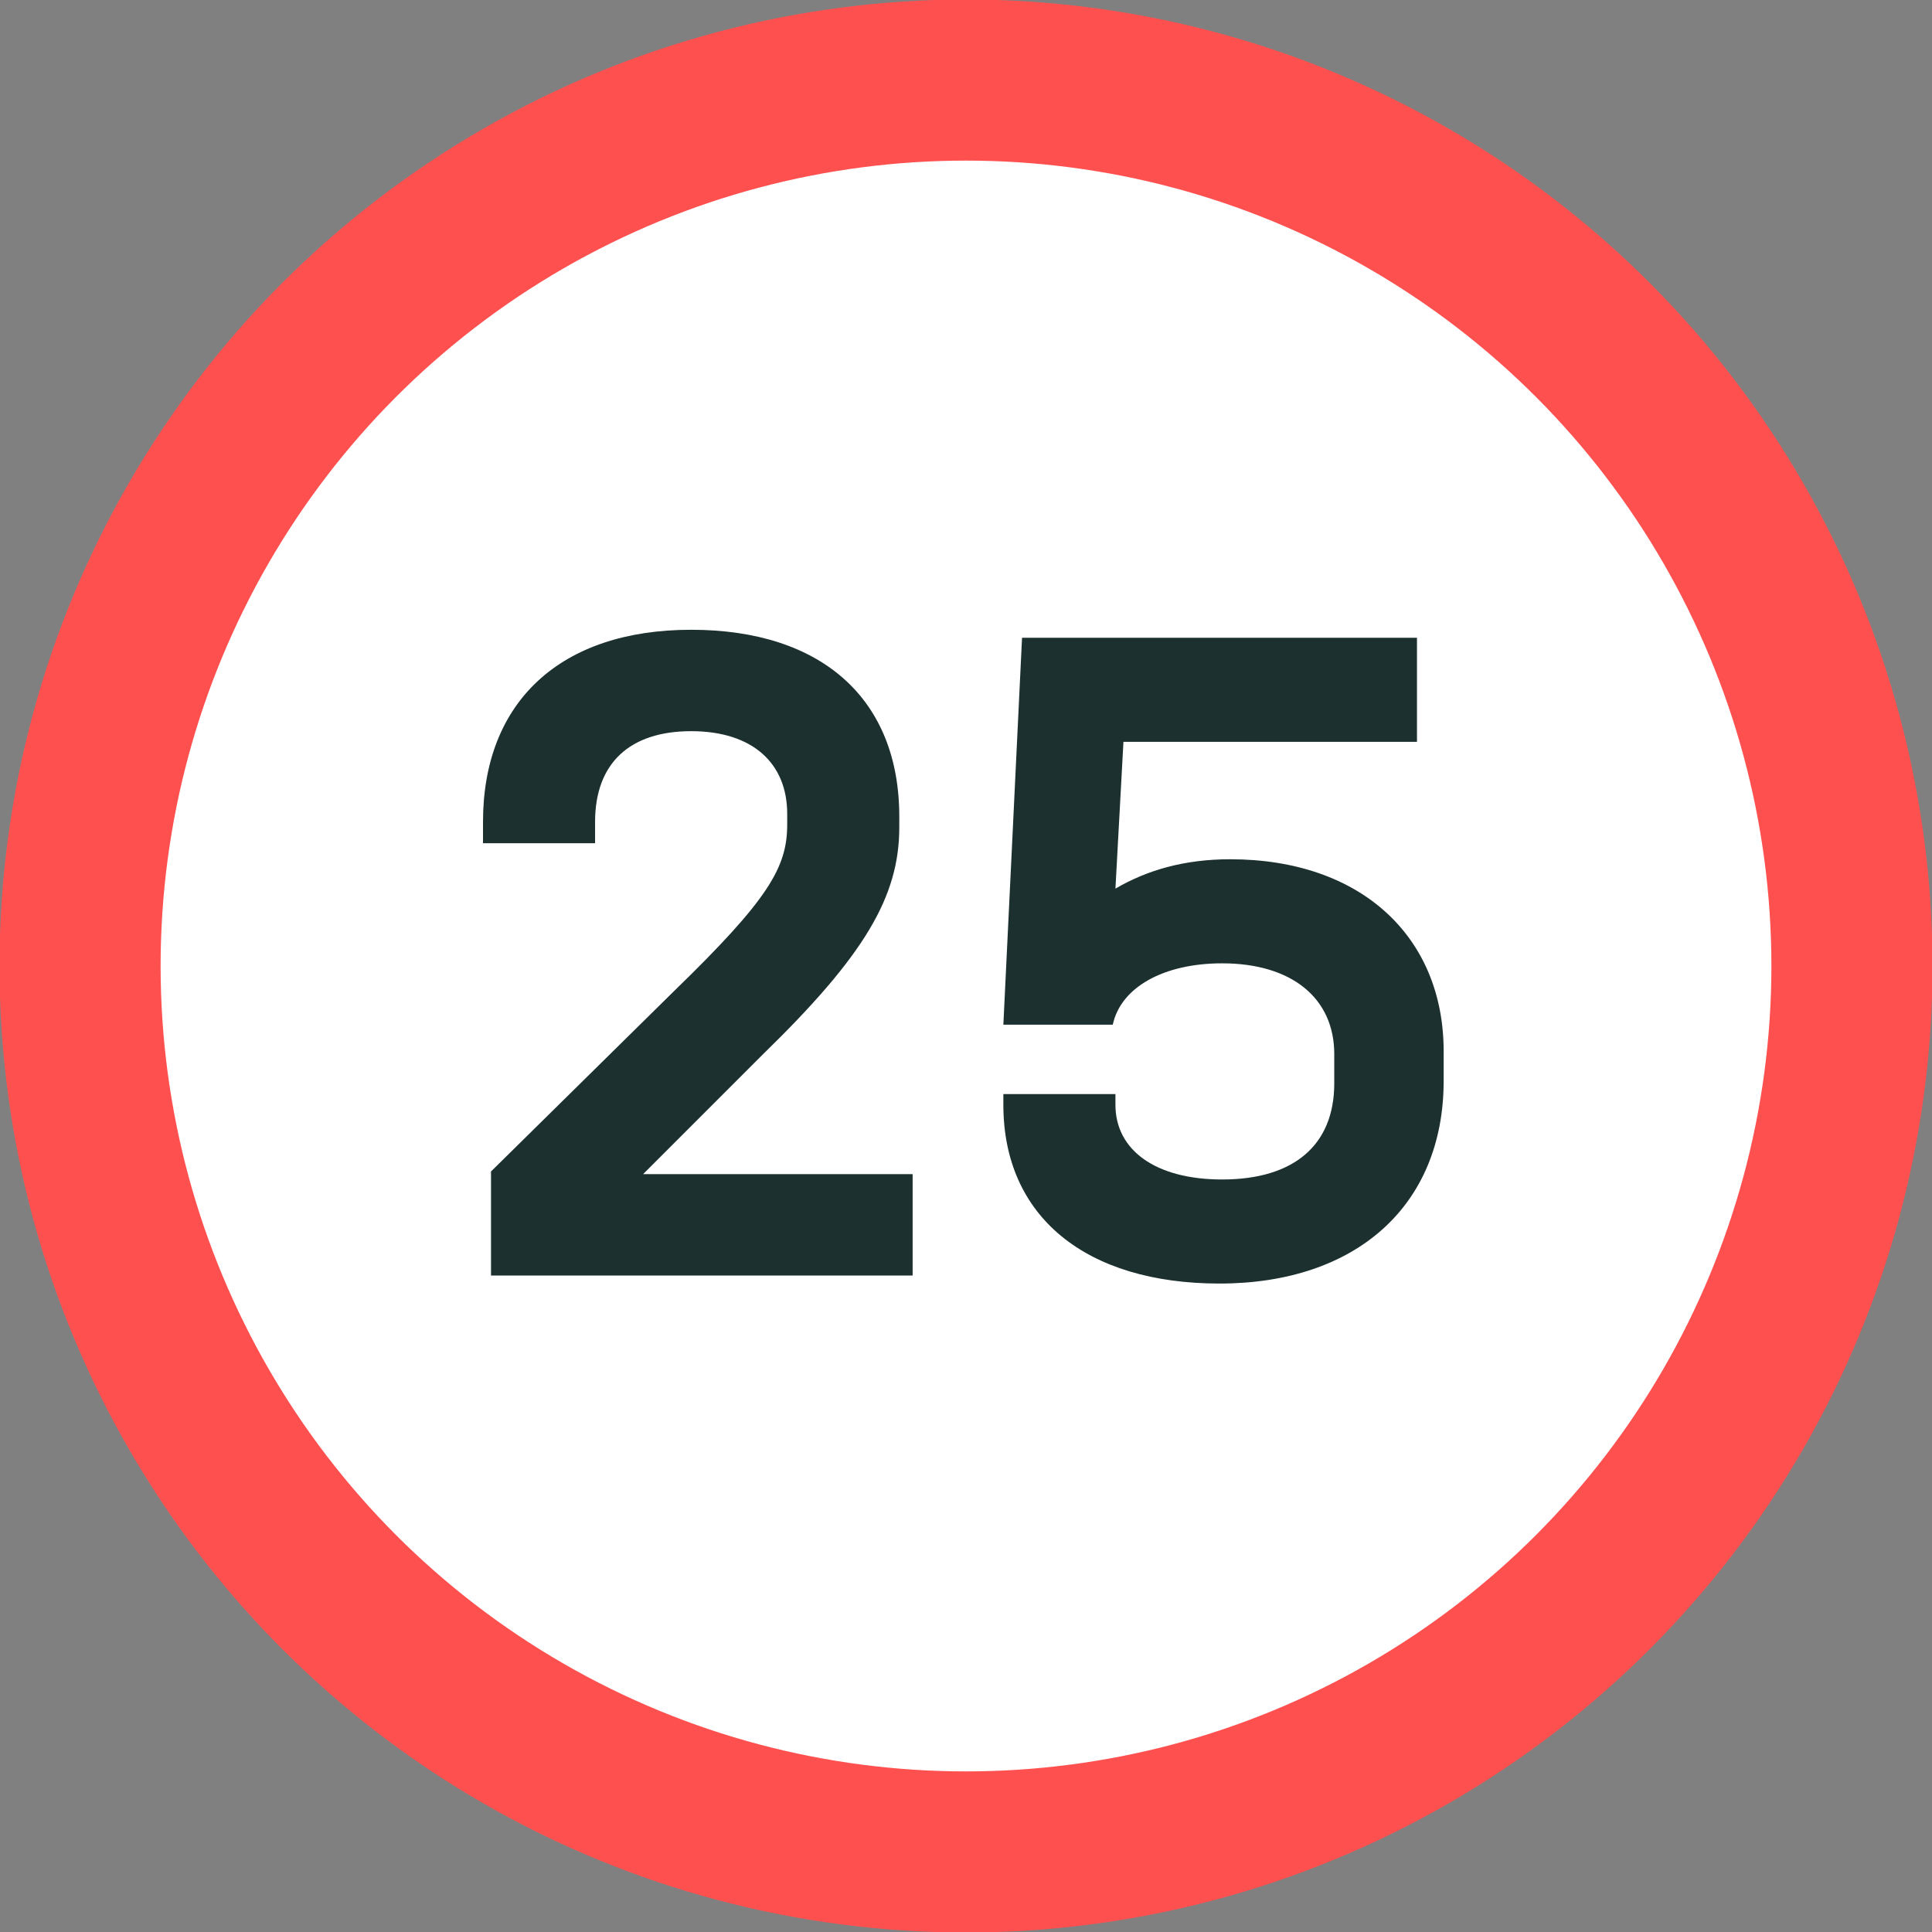 <?xml version="1.0" encoding="utf-8"?>
<!-- Generator: Adobe Illustrator 27.7.0, SVG Export Plug-In . SVG Version: 6.00 Build 0)  -->
<svg version="1.1" id="Layer_1" xmlns="http://www.w3.org/2000/svg" xmlns:xlink="http://www.w3.org/1999/xlink" x="0px" y="0px"
	 viewBox="0 0 72.4 72.4" style="enable-background:new 0 0 72.4 72.4;" xml:space="preserve">
<rect x="0" y="0" width="72.4" height="72.4" fill="#808080" stroke="none"/>
<style type="text/css">
	.st0{clip-path:url(#SVGID_00000152977915001025562880000016838286375877187718_);fill:#FFFFFF;}
	.st1{clip-path:url(#SVGID_00000152977915001025562880000016838286375877187718_);fill:none;stroke:#FF5050;stroke-width:6.037;}
	.st2{fill:#1C3030;}
</style>
<g>
</g>
<g>
	<defs>
		<rect id="SVGID_1_" width="72.4" height="72.4"/>
	</defs>
	<clipPath id="SVGID_00000041988941551848408530000002816334622719951039_">
		<use xlink:href="#SVGID_1_"  style="overflow:visible;"/>
	</clipPath>
	<path style="clip-path:url(#SVGID_00000041988941551848408530000002816334622719951039_);fill:#FFFFFF;" d="M36.2,69.4
		c18.3,0,33.2-14.9,33.2-33.2C69.4,17.9,54.6,3,36.2,3S3,17.9,3,36.2C3,54.6,17.9,69.4,36.2,69.4"/>
	
		<circle style="clip-path:url(#SVGID_00000041988941551848408530000002816334622719951039_);fill:none;stroke:#FF5050;stroke-width:6.037;" cx="36.2" cy="36.2" r="33.2"/>
</g>
<g>
	<path class="st2" d="M18.4,43.9l6.9-6.8c3.5-3.4,4.2-4.6,4.2-6.2v-0.4c0-1.9-1.3-3.1-3.6-3.1s-3.6,1.2-3.6,3.4v0.8h-4.2v-0.8
		c0-4.5,2.9-7.2,7.8-7.2c4.9,0,7.8,2.6,7.8,7v0.4c0,2.6-1.3,4.8-5.1,8.5l-4.5,4.5h10.1v3.8H18.4V43.9z"/>
	<path class="st2" d="M37.6,41.4V41h4.2v0.4c0,1.7,1.5,2.8,4,2.8c2.7,0,4.2-1.3,4.2-3.6v-1.1c0-2.1-1.6-3.4-4.2-3.4
		c-2.2,0-3.8,0.9-4.1,2.3h-4.1l0.7-14.5h14.8v3.9h-11l-0.3,5.5c1.2-0.7,2.6-1.1,4.3-1.1c4.9,0,8,2.9,8,7.2v1.1
		c0,4.7-3.3,7.6-8.4,7.6C40.7,48.1,37.6,45.6,37.6,41.4z"/>
</g>
</svg>
